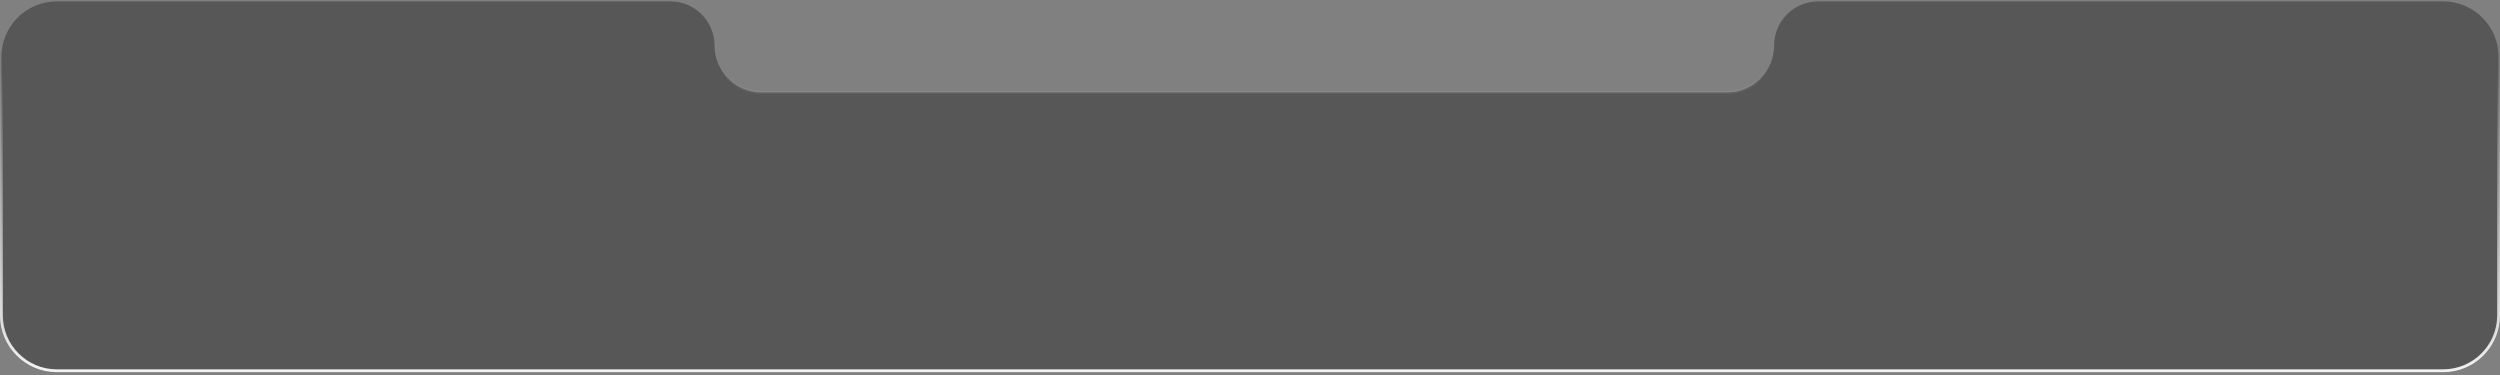<?xml version="1.0" encoding="UTF-8"?> <svg xmlns="http://www.w3.org/2000/svg" width="440" height="66" viewBox="0 0 440 66" fill="none"><rect x="0" y="0" width="440" height="66" fill="#808080" stroke="none"/><path data-figma-bg-blur-radius="16.3" d="M10 0.25H118C122.28 0.25 125.75 3.72 125.75 8C125.75 12.556 129.444 16.25 134 16.25H304C308.556 16.25 312.25 12.556 312.25 8C312.25 3.72 315.72 0.25 320 0.25H430C435.385 0.25 439.75 4.615 439.75 10V55.5C439.75 60.885 435.385 65.25 430 65.25H10C4.615 65.25 0.25 60.885 0.25 55.5V10C0.25 4.615 4.615 0.25 10 0.25Z" fill="#242424" fill-opacity="0.44" stroke="url(#paint0_linear_13_630)" stroke-width="0.5"></path><defs><clipPath id="bgblur_0_13_630_clip_path" transform="translate(16.3 16.3)"><path d="M10 0.25H118C122.28 0.25 125.75 3.72 125.75 8C125.75 12.556 129.444 16.25 134 16.25H304C308.556 16.25 312.25 12.556 312.25 8C312.25 3.72 315.72 0.25 320 0.25H430C435.385 0.25 439.75 4.615 439.75 10V55.5C439.75 60.885 435.385 65.25 430 65.25H10C4.615 65.25 0.25 60.885 0.25 55.5V10C0.25 4.615 4.615 0.25 10 0.25Z"></path></clipPath><linearGradient id="paint0_linear_13_630" x1="229.5" y1="70.5" x2="229.5" y2="12" gradientUnits="userSpaceOnUse"><stop stop-color="white"></stop><stop offset="1" stop-color="white" stop-opacity="0"></stop></linearGradient></defs></svg> 